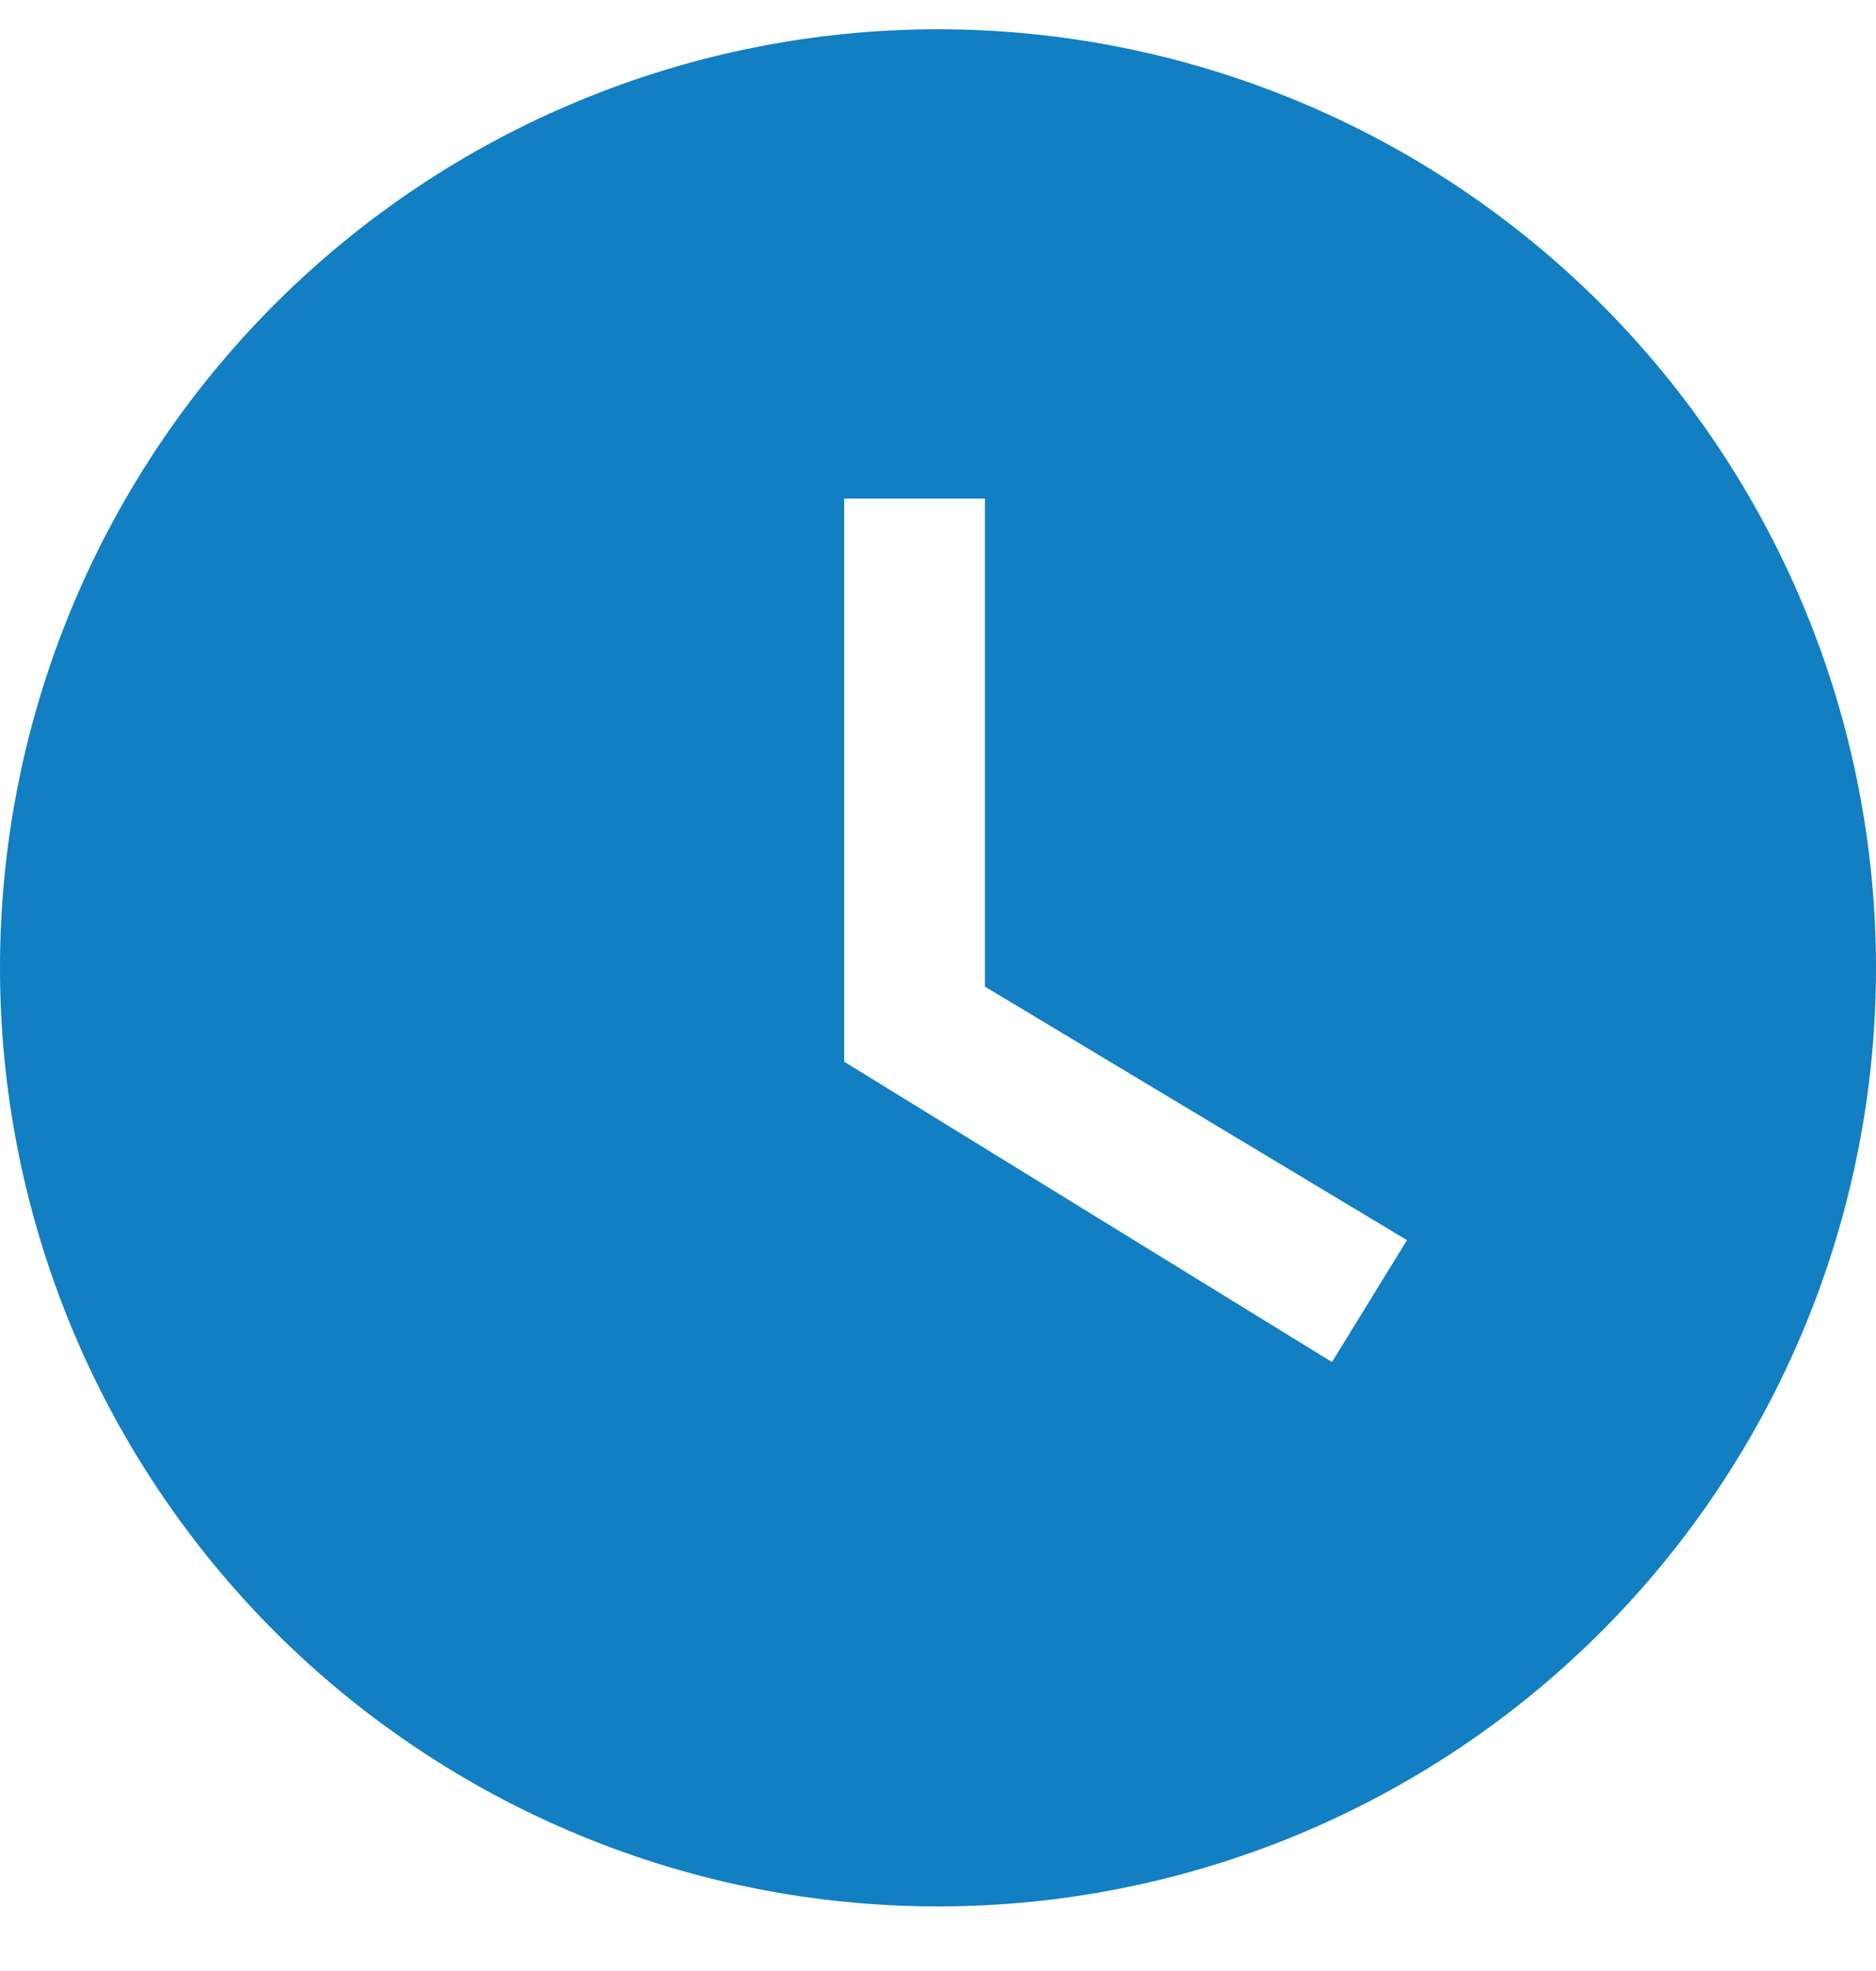 <svg width="20" height="21" viewBox="0 0 20 21" fill="none" xmlns="http://www.w3.org/2000/svg">
<path d="M10 0.312C8.687 0.312 7.386 0.571 6.173 1.074C4.96 1.576 3.858 2.313 2.929 3.241C1.054 5.117 0 7.66 0 10.312C0 12.965 1.054 15.508 2.929 17.384C3.858 18.312 4.96 19.049 6.173 19.551C7.386 20.054 8.687 20.312 10 20.312C12.652 20.312 15.196 19.259 17.071 17.384C18.946 15.508 20 12.965 20 10.312C20 8.999 19.741 7.699 19.239 6.486C18.736 5.272 18 4.17 17.071 3.241C16.142 2.313 15.04 1.576 13.827 1.074C12.614 0.571 11.313 0.312 10 0.312ZM14.2 14.512L9 11.312V5.312H10.5V10.512L15 13.213L14.2 14.512Z" fill="#127FC3"/>
</svg>
